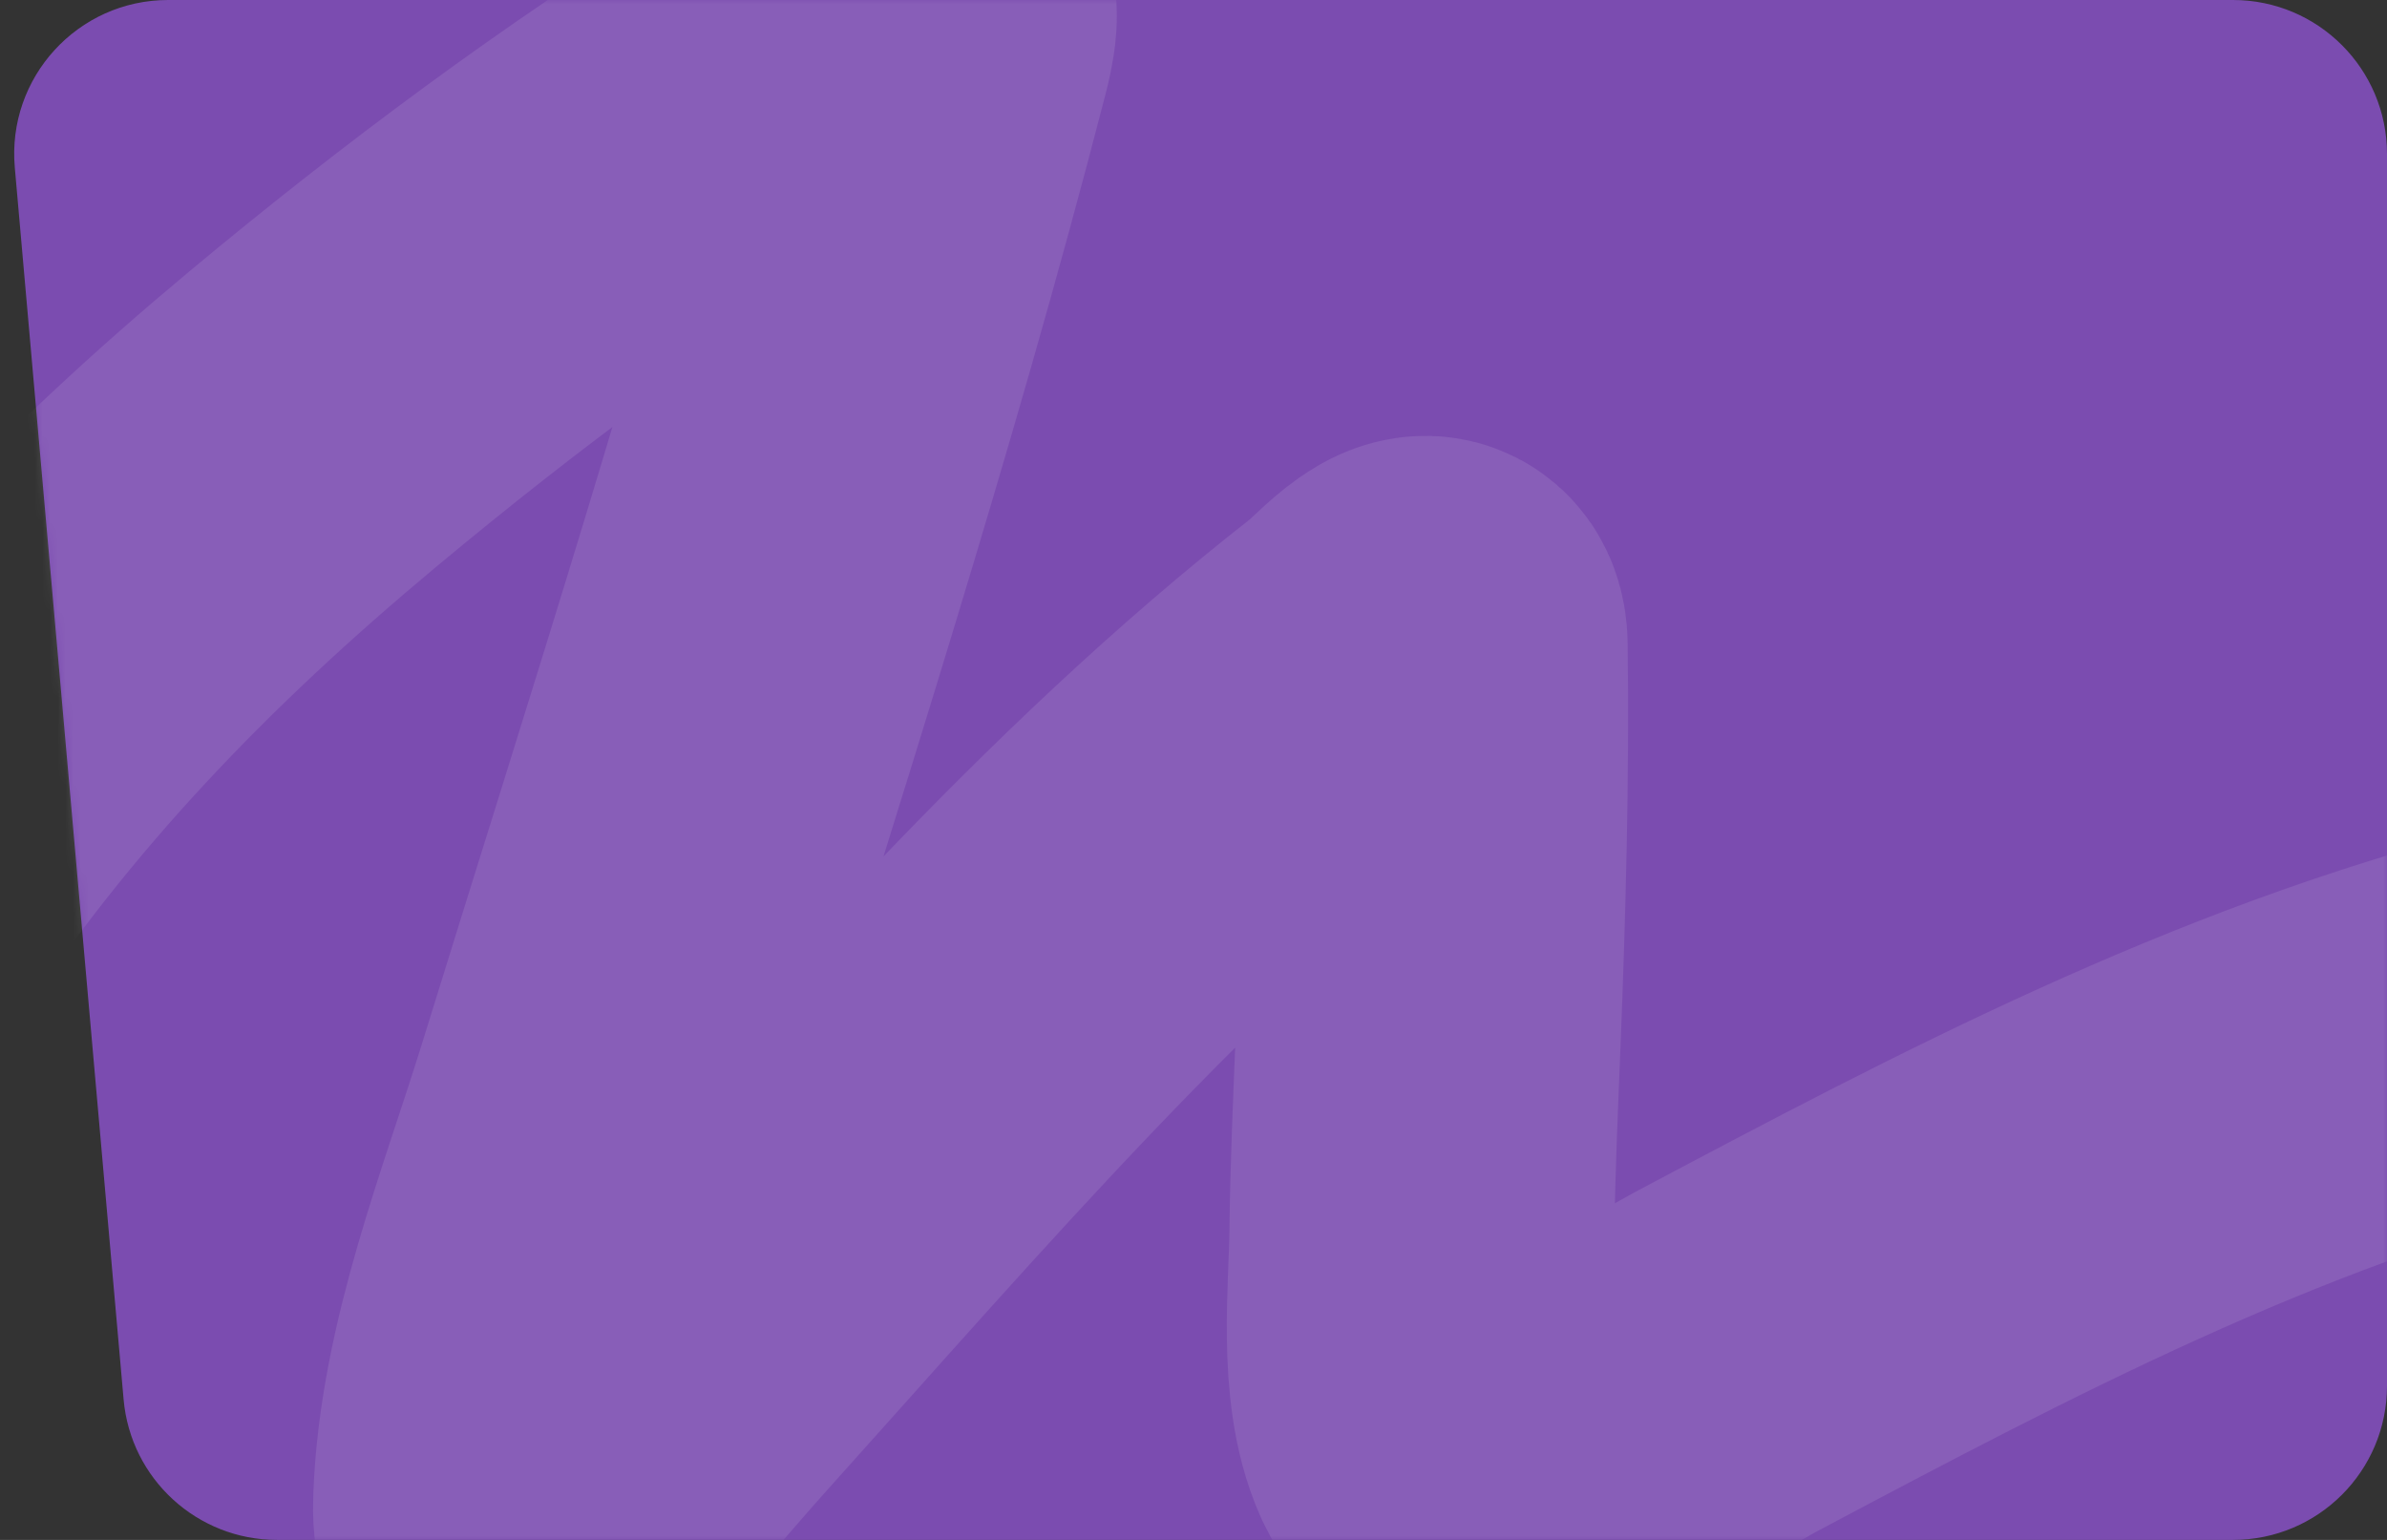 <?xml version="1.0" encoding="UTF-8"?> <svg xmlns="http://www.w3.org/2000/svg" width="310" height="200" viewBox="0 0 310 200" fill="none"><rect x="0" y="0" width="310" height="200" fill="#333333" stroke="none"/> <path d="M310 20C310 8.954 301.046 -7.0958e-07 290 -1.58489e-06L21.844 -2.28348e-05C10.104 -2.37651e-05 0.889 10.065 1.922 21.759L16.053 181.76C16.965 192.083 25.612 200 35.975 200L290 200C301.046 200 310 191.046 310 180L310 20Z" fill="#7B4CB0"></path> <mask id="mask0_582_13804" style="mask-type:alpha" maskUnits="userSpaceOnUse" x="1" y="0" width="309" height="200"> <path d="M310 20C310 8.954 301.046 -7.0958e-07 290 -1.58489e-06L21.844 -2.28348e-05C10.104 -2.37651e-05 0.889 10.065 1.922 21.759L16.053 181.76C16.965 192.083 25.612 200 35.975 200L290 200C301.046 200 310 191.046 310 180L310 20Z" fill="#7B4CB0"></path> </mask> <g mask="url(#mask0_582_13804)"> <path d="M-18.797 119.253C-2.355 94.179 17.491 73.712 40.577 54.467C59.694 38.53 79.745 23.612 100.893 10.47C105.785 7.431 113.029 2.01 119.058 0.67C120.769 0.29 119.823 4.221 119.386 5.919C107.48 52.116 92.722 97.559 78.628 143.118C73.513 159.652 66.32 177.413 65.671 194.946C65.564 197.848 65.868 200.564 69.033 197.899C76.22 191.847 82.489 183.869 88.715 176.946C117.027 145.46 144.671 112.962 178.185 86.778C180.437 85.019 186.31 78.058 186.386 83.908C186.606 100.86 186.155 117.816 185.484 134.753C185.16 142.933 184.745 151.915 184.664 160.093C184.587 167.826 183.226 179.367 186.55 186.828C191.286 197.458 218.818 179.692 223.987 176.946C258.09 158.824 291.234 141.4 328.833 131.8" stroke="white" stroke-opacity="0.1" stroke-width="50" stroke-linecap="round"></path> </g> </svg> 